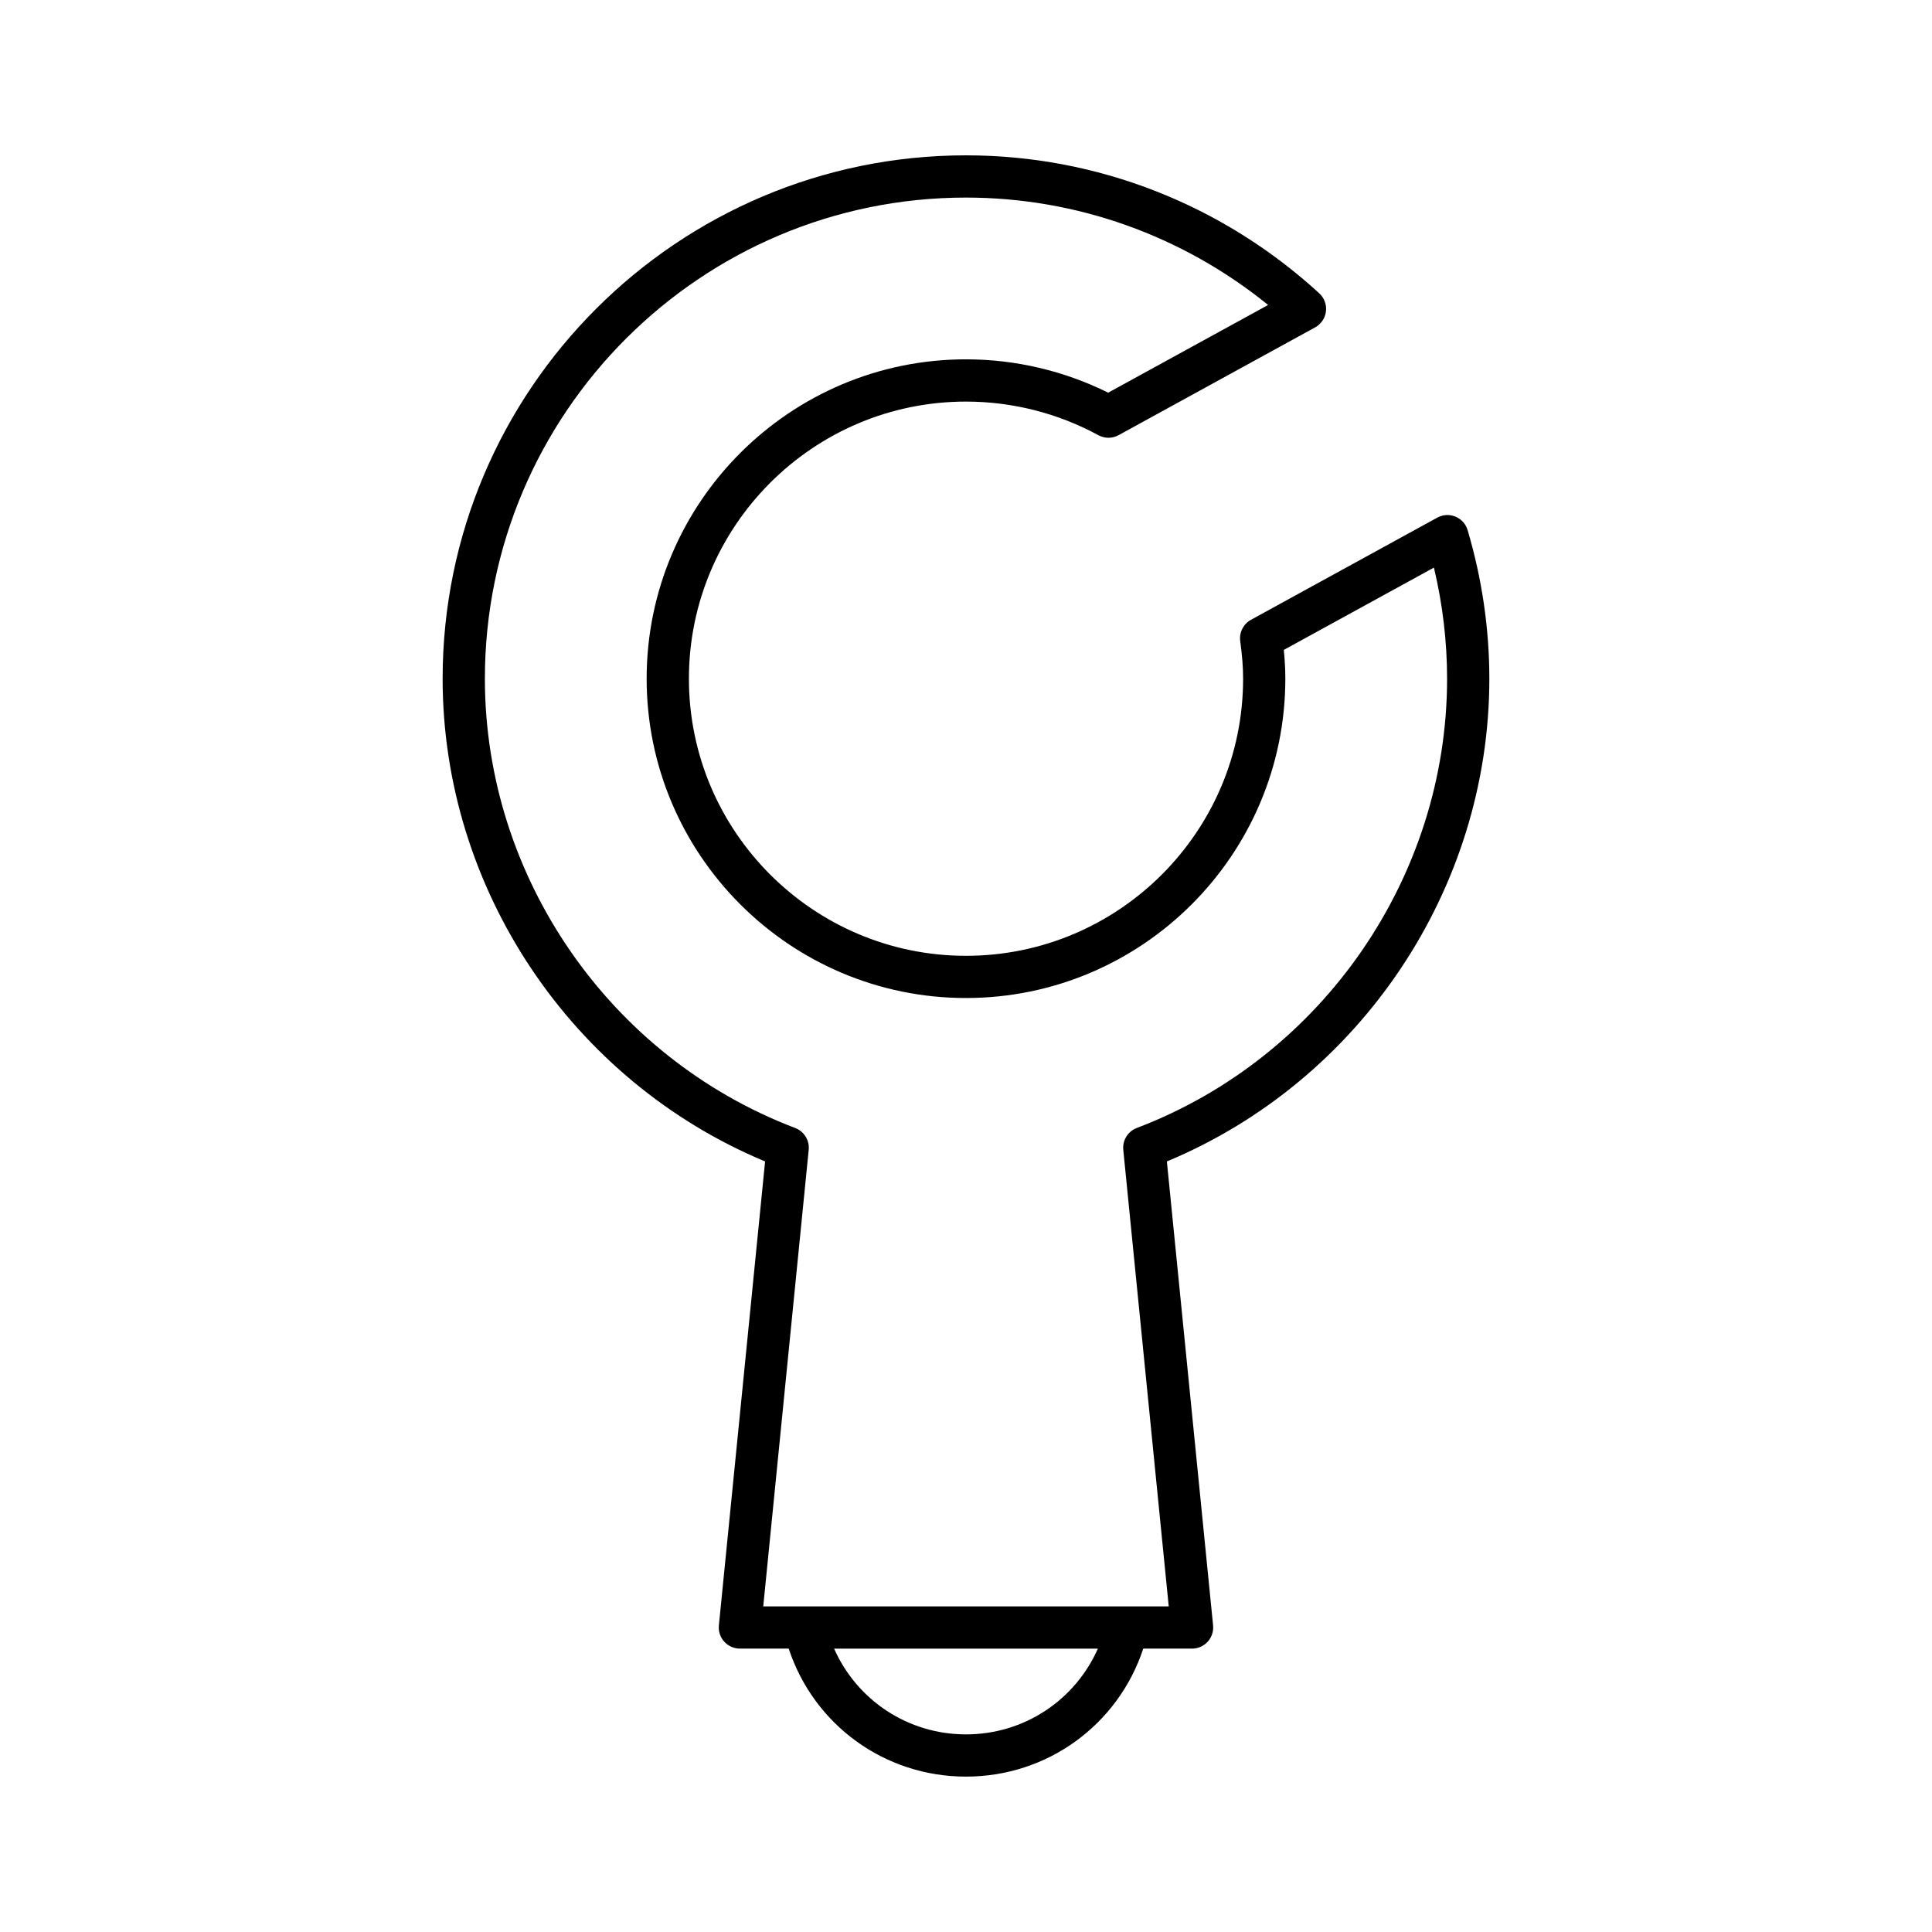 <?xml version="1.0" encoding="UTF-8"?>
<!-- Uploaded to: SVG Find, www.svgrepo.com, Generator: SVG Find Mixer Tools -->
<svg fill="#000000" width="800px" height="800px" version="1.1" viewBox="144 144 512 512" xmlns="http://www.w3.org/2000/svg">
 <path d="m532.94 284.5c-0.48-1.625-1.668-2.945-3.234-3.59-1.562-0.645-3.344-0.543-4.82 0.27l-49.352 27.066c-2.035 1.113-3.172 3.363-2.859 5.66 0.52 3.82 0.762 6.988 0.762 9.961 0 40.492-32.941 73.434-73.434 73.434-40.492 0-73.434-32.941-73.434-73.434-0.004-40.496 32.938-73.441 73.43-73.441 12.25 0 24.383 3.078 35.07 8.902 1.68 0.914 3.699 0.91 5.367-0.004l52.082-28.562c1.586-0.871 2.652-2.445 2.871-4.238 0.215-1.793-0.449-3.578-1.777-4.797-25.715-23.574-58.957-36.559-93.613-36.559-76.48 0-138.7 62.215-138.7 138.69 0 55.688 34.16 106.56 85.457 127.94l-12.246 122.95c-0.16 1.574 0.359 3.141 1.422 4.312 1.059 1.168 2.57 1.84 4.148 1.84h12.934c6.656 20.18 25.375 33.922 46.98 33.922s40.328-13.742 46.98-33.922h12.934c1.578 0 3.09-0.668 4.148-1.84s1.578-2.738 1.422-4.312l-12.246-122.95c51.293-21.379 85.457-72.25 85.457-127.94 0-13.207-1.938-26.453-5.754-39.359zm-132.94 319.13c-15.422 0-28.906-9.07-34.953-22.727h69.906c-6.051 13.656-19.531 22.727-34.953 22.727zm45.262-160.7c-2.363 0.898-3.832 3.269-3.582 5.785l12.047 120.99h-107.46l12.047-120.99c0.25-2.516-1.219-4.887-3.582-5.785-49.188-18.715-82.234-66.566-82.234-119.07 0.004-70.301 57.199-127.5 127.5-127.5 29.227 0 57.363 10.051 80.066 28.461l-42.387 23.246c-11.645-5.793-24.598-8.84-37.68-8.84-46.664 0-84.629 37.965-84.629 84.629s37.965 84.629 84.629 84.629 84.629-37.965 84.629-84.629c0-2.406-0.133-4.891-0.406-7.621l39.785-21.816c2.316 9.719 3.488 19.594 3.488 29.438 0 52.508-33.043 100.36-82.234 119.07z"/>
</svg>